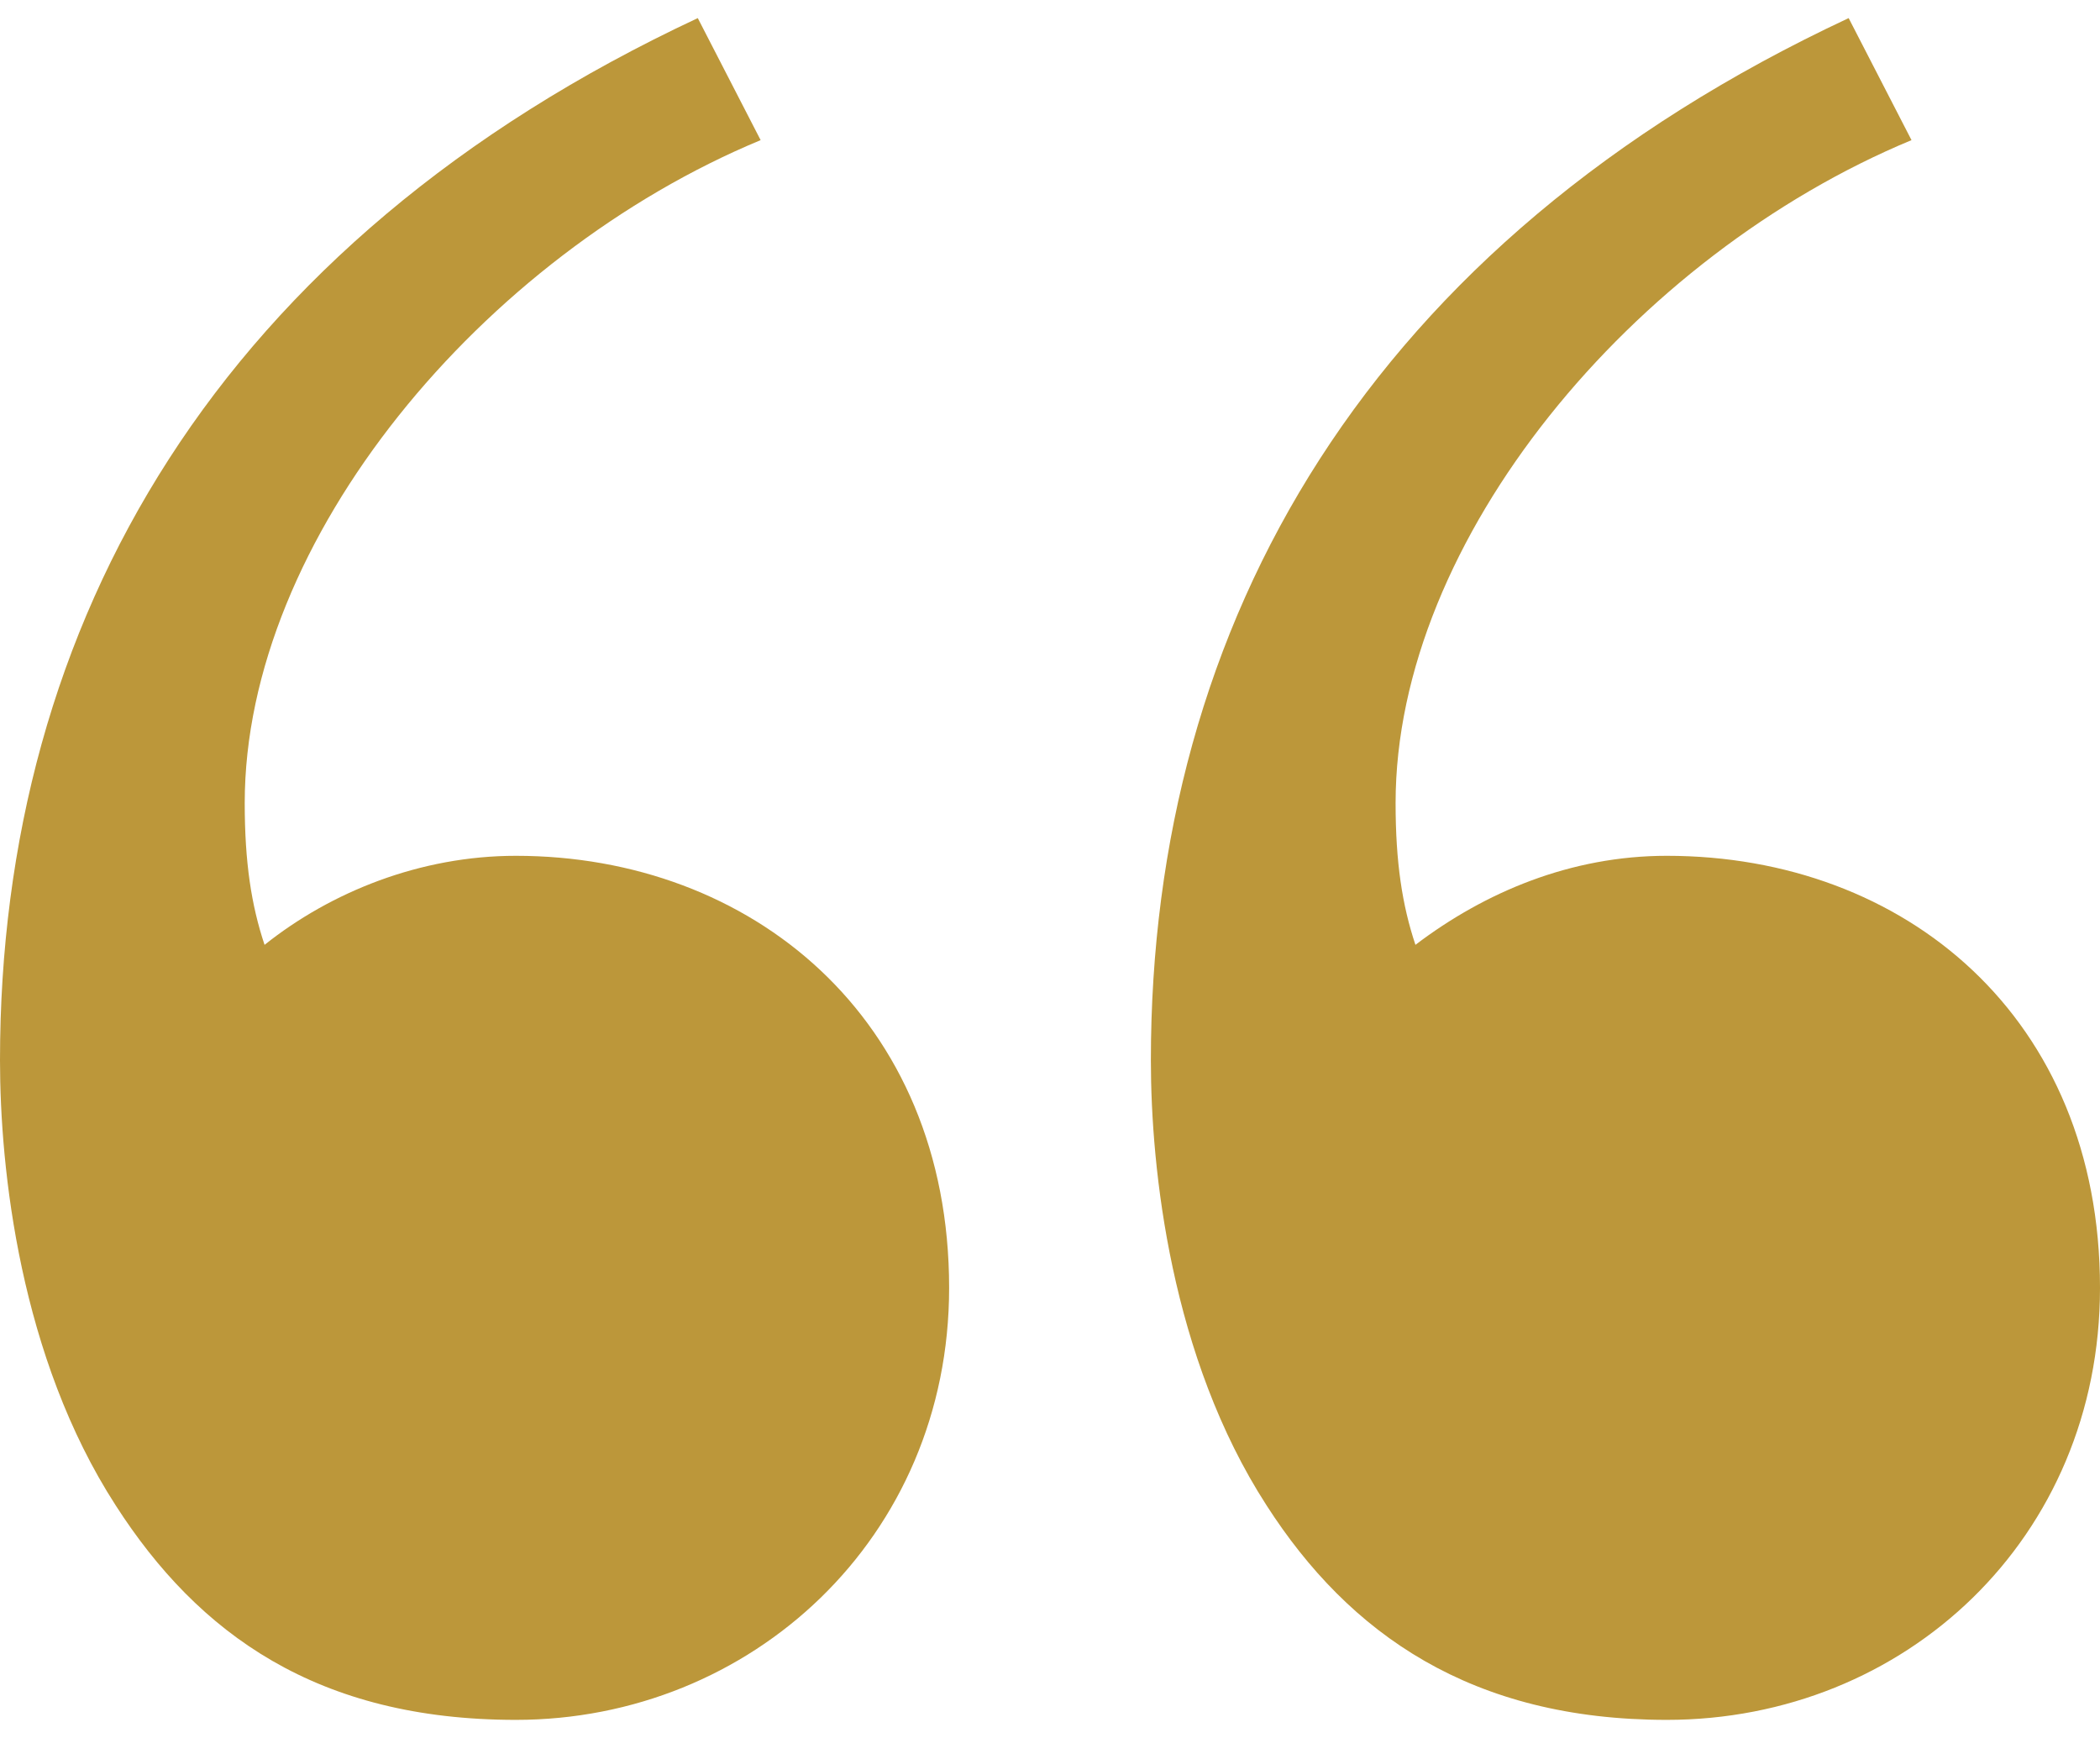 <svg width="58" height="48" viewBox="0 0 58 48" xmlns="http://www.w3.org/2000/svg">
    <path d="M14.249 47.5c6.485 0 11.965-5.01 11.965-11.932 0-7.47-5.48-11.932-11.965-11.932-2.649 0-5.115 1.002-6.942 2.459-.365-1.093-.548-2.277-.548-3.917 0-7.287 6.576-15.12 14.249-18.308L19.272.5C6.028 6.694 0 17.169 0 29.283c0 3.006.548 8.198 3.197 12.296C5.48 45.132 8.769 47.5 14.249 47.5zm31.786 0C52.61 47.5 58 42.49 58 35.568c0-7.47-5.389-11.932-11.965-11.932-2.65 0-5.024 1.002-6.942 2.459-.365-1.093-.548-2.277-.548-3.917 0-7.287 6.576-15.12 14.249-18.308L51.058.5C37.814 6.694 31.786 17.169 31.786 29.283c0 3.006.548 8.198 3.197 12.296 2.283 3.553 5.663 5.921 11.052 5.921z" fill="#BC973A" fill-rule="nonzero"/>
</svg>
